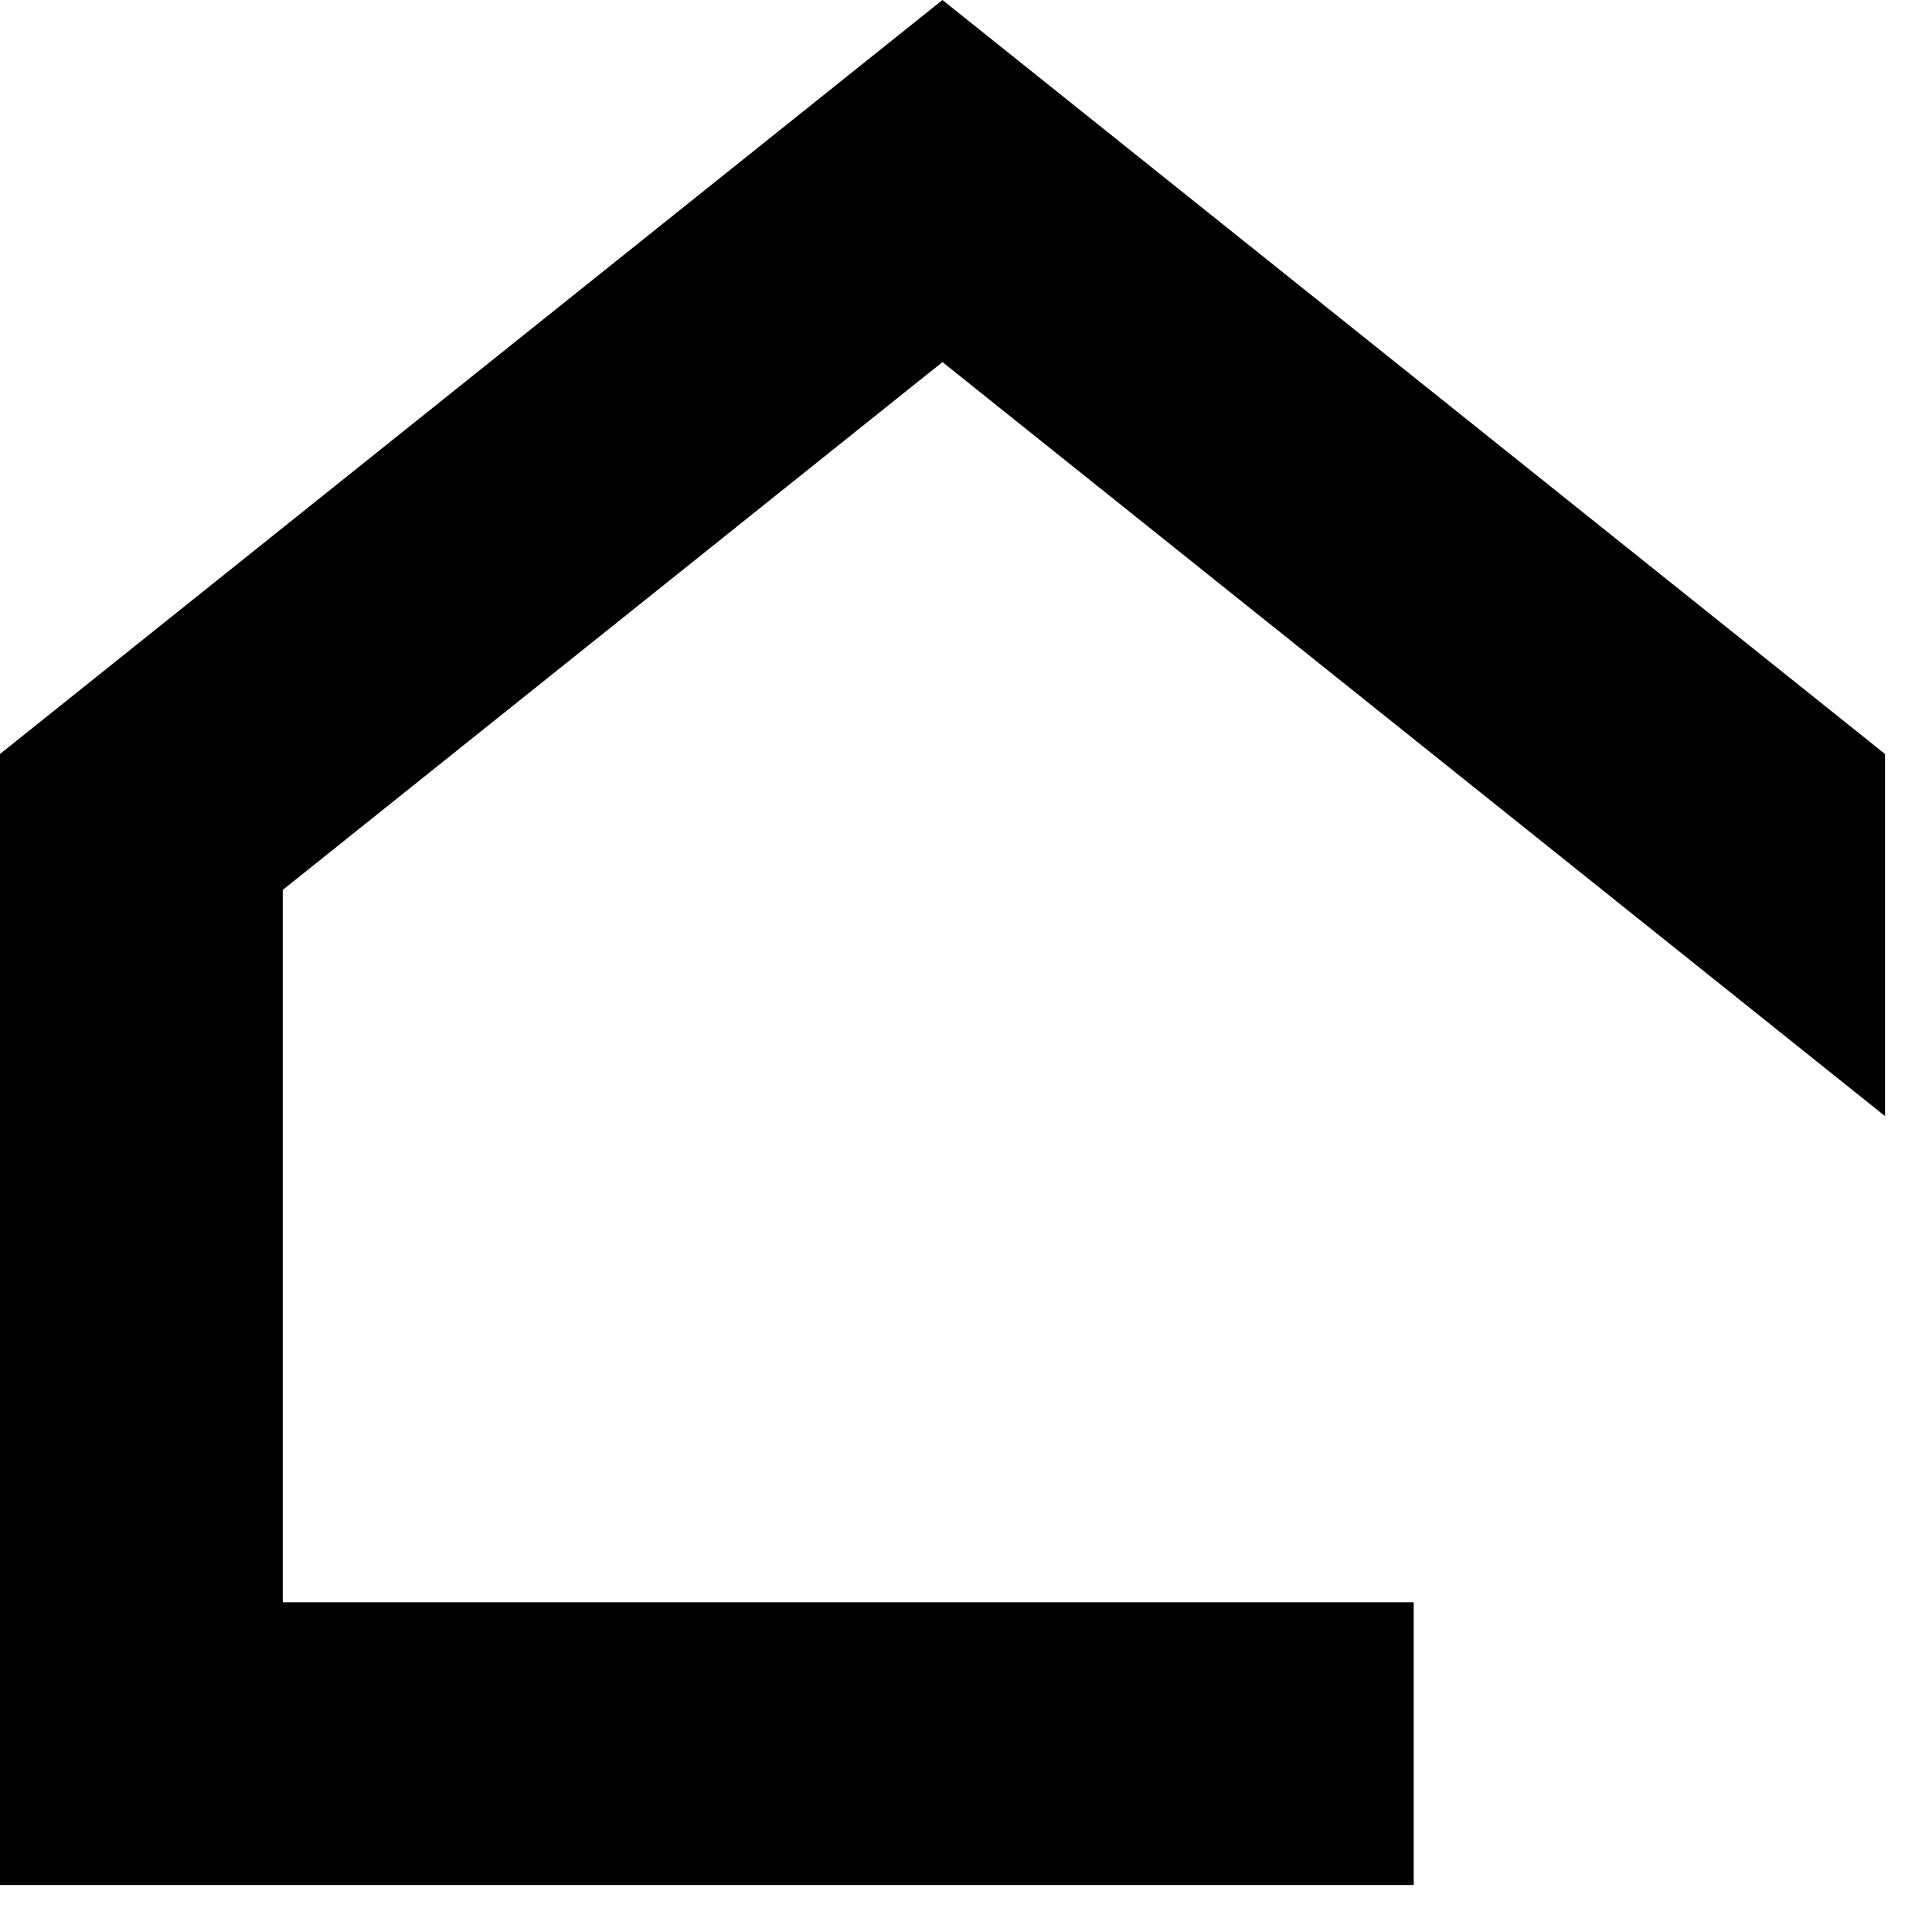 <?xml version="1.0" encoding="UTF-8"?>
<svg xmlns="http://www.w3.org/2000/svg" width="34" height="34" viewBox="0 0 34 34" fill="none">
  <g clip-path="url(#clip0_5_17)">
    <path d="M33.173 19.641L16.586 6.372L4.976 15.661V28.197H24.879V33.173H0V13.269L16.586 0L33.173 13.269V19.641Z" fill="black"></path>
  </g>
  <defs>
    <clipPath id="clip0_5_17">
      <rect width="34" height="34" fill="white"></rect>
    </clipPath>
  </defs>
</svg>
